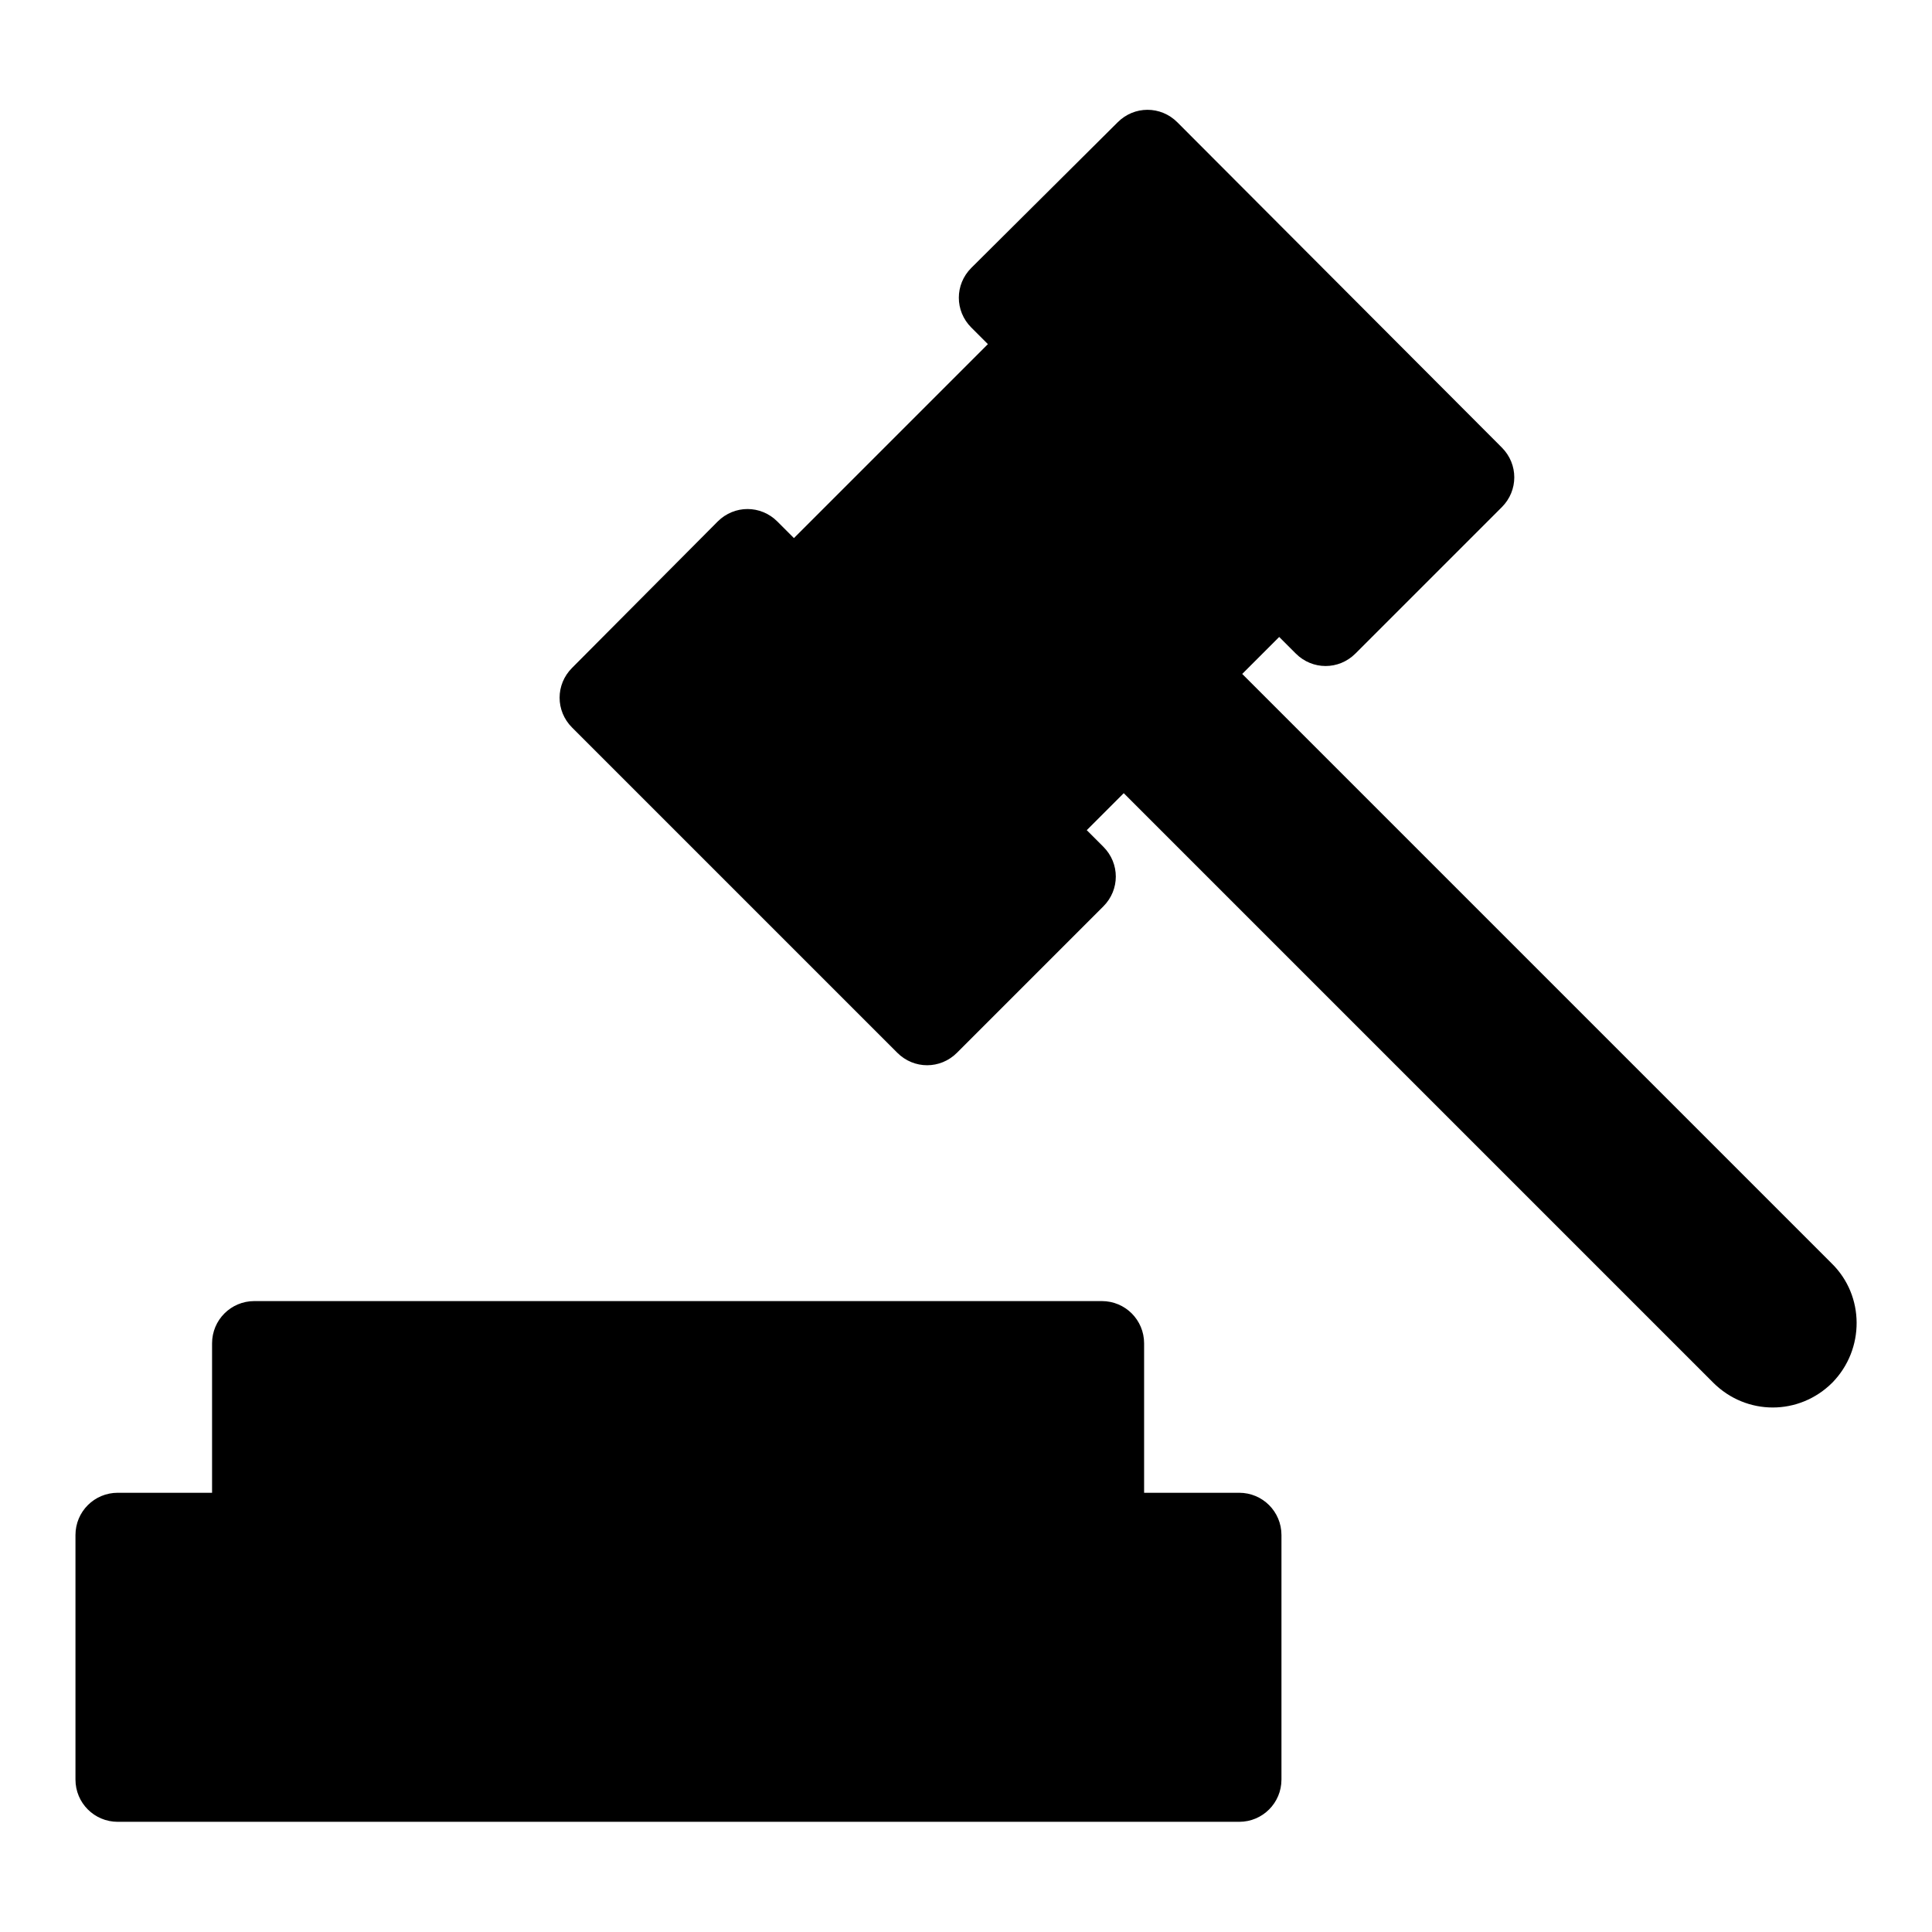 <?xml version="1.0" encoding="utf-8"?>
<!-- Svg Vector Icons : http://www.onlinewebfonts.com/icon -->
<!DOCTYPE svg PUBLIC "-//W3C//DTD SVG 1.1//EN" "http://www.w3.org/Graphics/SVG/1.1/DTD/svg11.dtd">
<svg version="1.1" xmlns="http://www.w3.org/2000/svg" xmlns:xlink="http://www.w3.org/1999/xlink" x="0px" y="0px" viewBox="0 0 256 256" enable-background="new 0 0 256 256" xml:space="preserve">
<g><g><g><g><path fill="#000000" d="M164.2,197.8h-12.6V178c0-3.1-2.5-5.6-5.6-5.6H33.7c-3.1,0-5.6,2.5-5.6,5.6v19.8H15.6c-3.1,0-5.6,2.5-5.6,5.6v32.4c0,3.1,2.5,5.6,5.6,5.6h148.6c3.1,0,5.6-2.5,5.6-5.6v-32.4C169.8,200.3,167.3,197.8,164.2,197.8z"/><path fill="#000000" d="M242.7,167.4l-78.1-78.1l4.9-4.9l2.2,2.2c2.2,2.2,5.7,2.2,7.9,0L199,67.2c2.2-2.2,2.2-5.7,0-7.9L156,16.2c-2.2-2.2-5.7-2.2-7.9,0l-19.4,19.3c-2.2,2.2-2.2,5.7,0,7.9l2.2,2.2l-25.7,25.7l-2.2-2.2c-2.2-2.2-5.7-2.2-7.9,0L75.8,88.5c-2.2,2.2-2.2,5.7,0,7.9l43.1,43.1c2.2,2.2,5.7,2.2,7.9,0l19.4-19.4c2.2-2.2,2.2-5.7,0-7.9l-2.2-2.2l4.9-4.9l78.1,78.1c4.4,4.4,11.4,4.4,15.8,0C247.1,178.8,247.1,171.7,242.7,167.4z"/></g></g><g></g><g></g><g></g><g></g><g></g><g></g><g></g><g></g><g></g><g></g><g></g><g></g><g></g><g></g><g></g></g></g>
</svg>